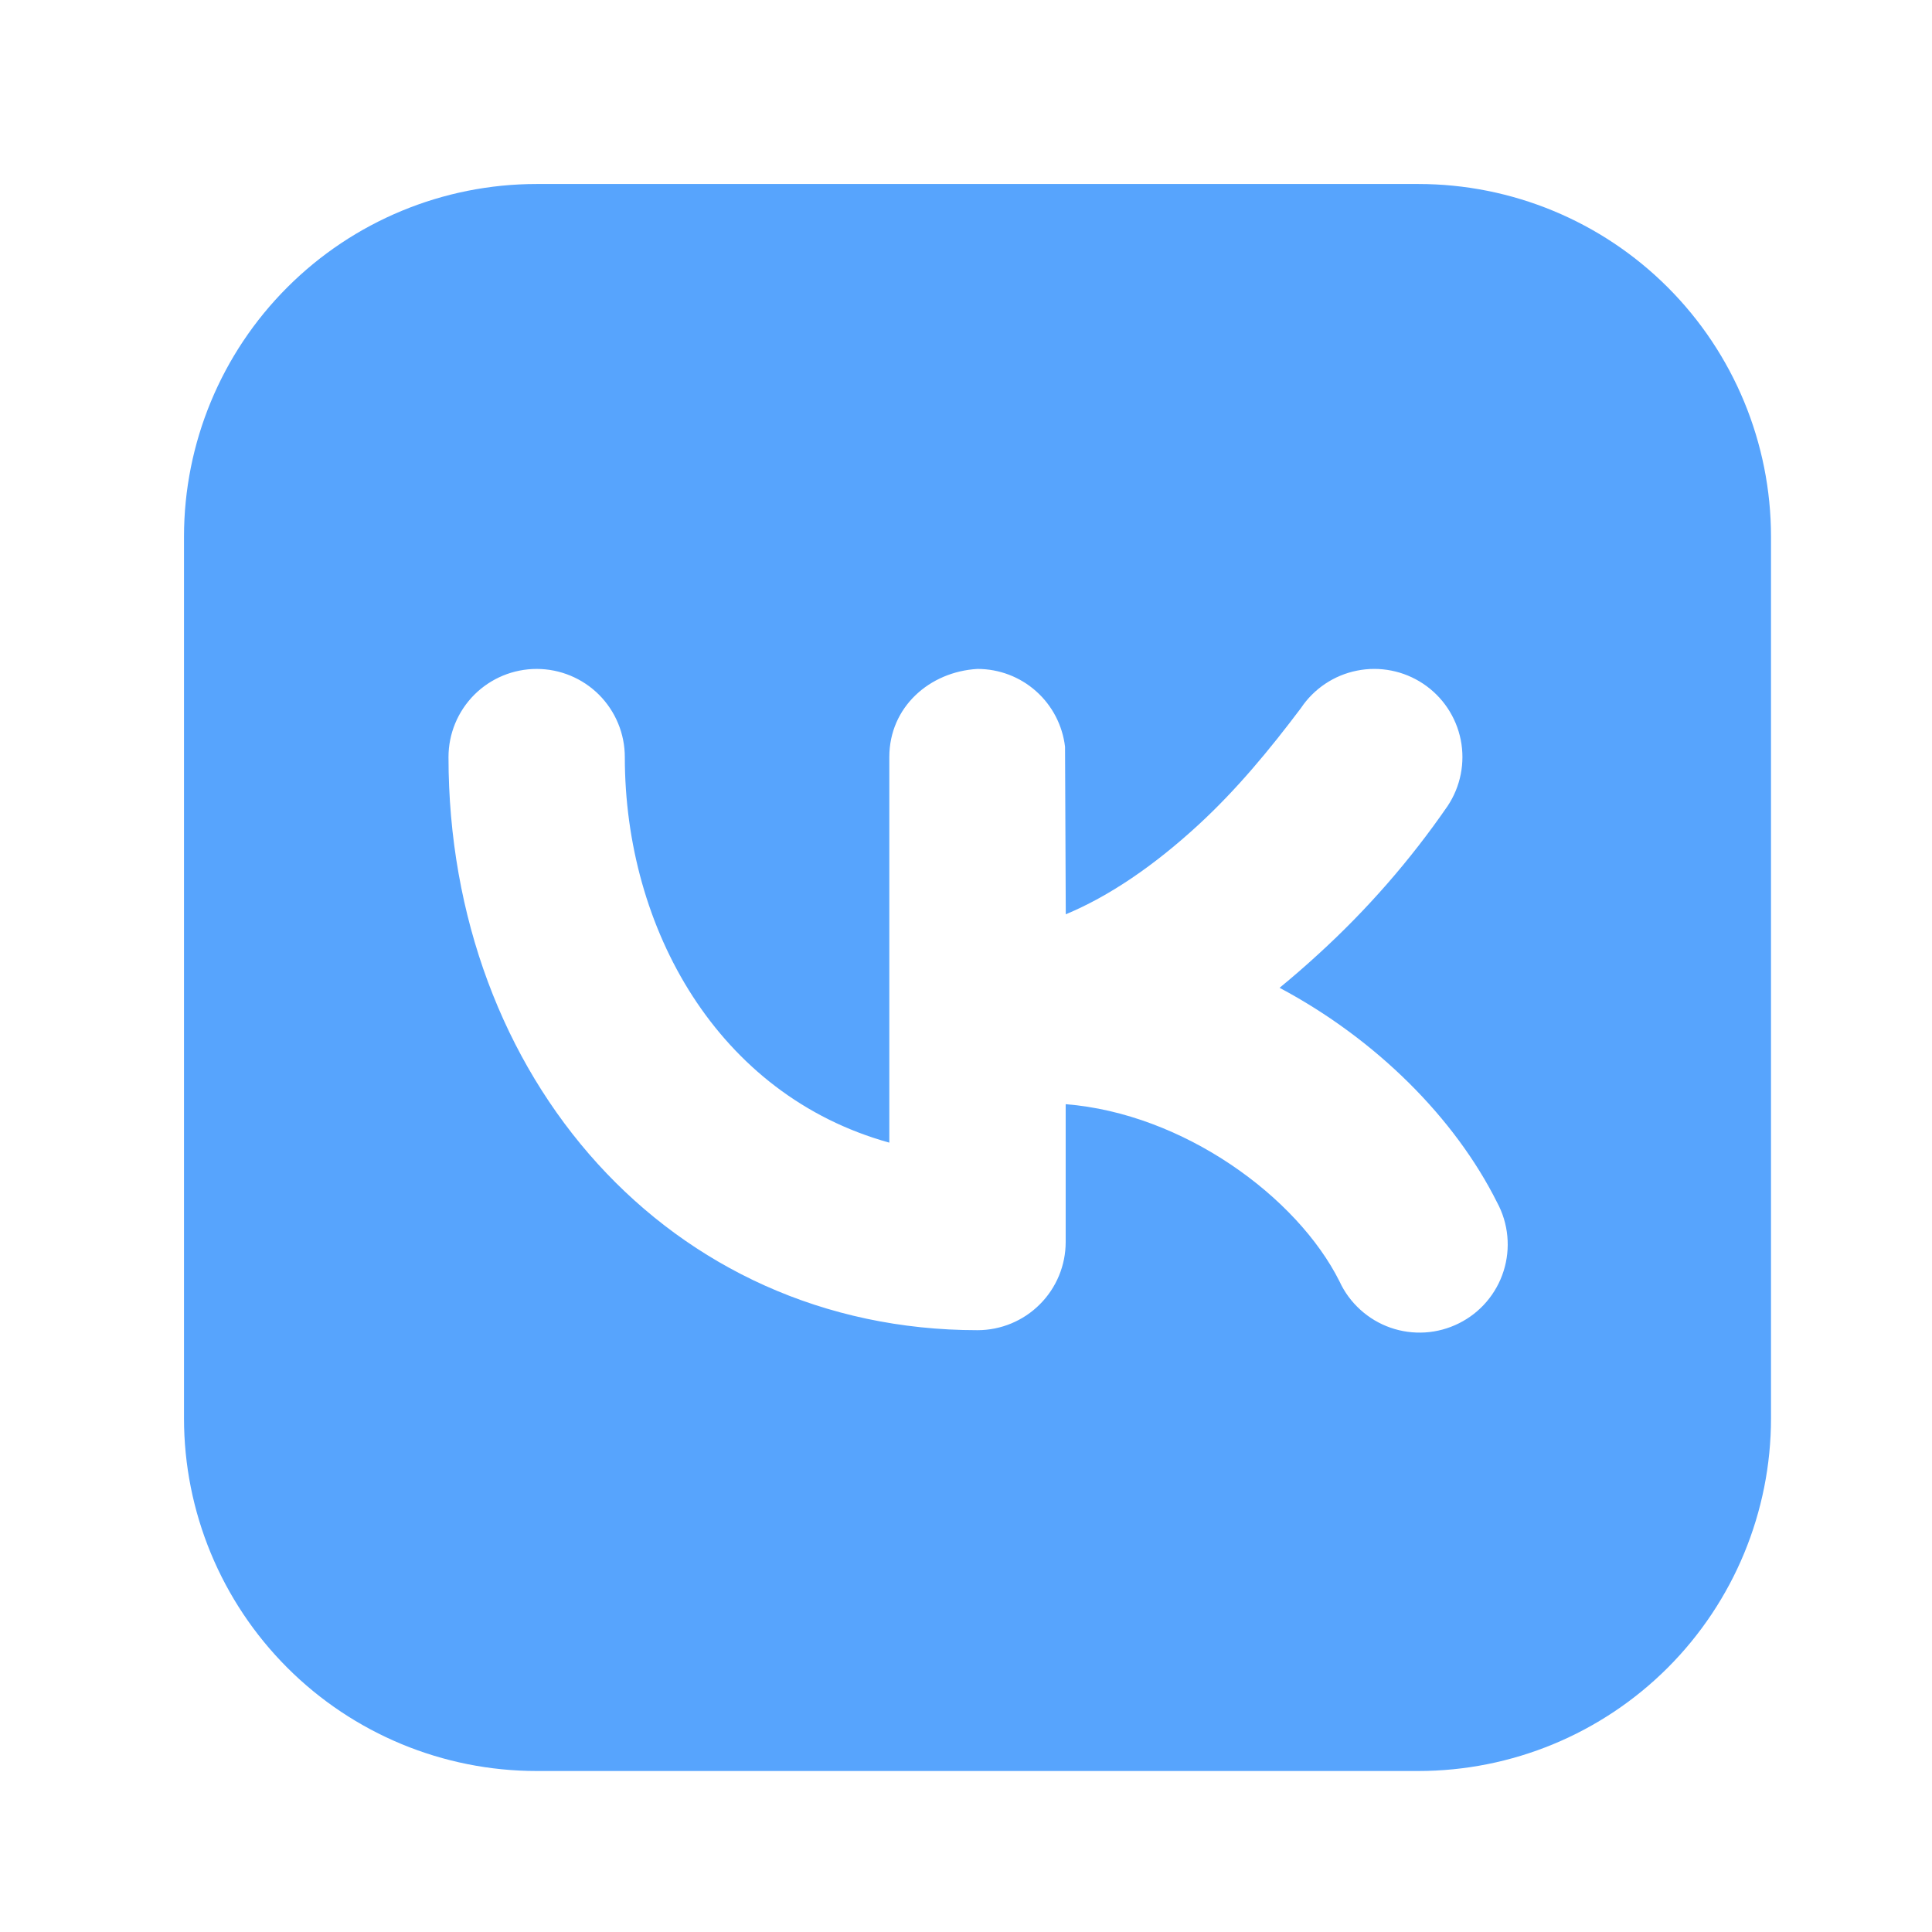 <?xml version="1.0" encoding="UTF-8"?> <svg xmlns="http://www.w3.org/2000/svg" width="42" height="42" viewBox="0 0 42 42" fill="none"><path fill-rule="evenodd" clip-rule="evenodd" d="M11.667 4C9.633 4 7.683 4.808 6.246 6.246C4.808 7.683 4 9.633 4 11.667V30.833C4 32.867 4.808 34.817 6.246 36.255C7.683 37.692 9.633 38.5 11.667 38.5H30.833C32.867 38.5 34.817 37.692 36.255 36.255C37.692 34.817 38.5 32.867 38.5 30.833V11.667C38.5 9.633 37.692 7.683 36.255 6.246C34.817 4.808 32.867 4 30.833 4H11.667ZM31.47 17.522C31.752 17.099 31.854 16.581 31.755 16.083C31.655 15.584 31.362 15.146 30.939 14.864C30.516 14.582 29.998 14.479 29.5 14.579C29.001 14.678 28.562 14.972 28.28 15.395C27.602 16.295 26.891 17.158 26.059 17.925C25.095 18.814 24.119 19.481 23.169 19.876L23.153 16.234C23.098 15.768 22.874 15.338 22.523 15.026C22.173 14.714 21.72 14.542 21.25 14.542C20.211 14.601 19.333 15.368 19.333 16.458V24.84C15.6 23.805 13.583 20.182 13.583 16.458C13.583 15.95 13.381 15.463 13.022 15.103C12.662 14.744 12.175 14.542 11.667 14.542C11.158 14.542 10.671 14.744 10.311 15.103C9.952 15.463 9.75 15.95 9.75 16.458C9.75 23.42 14.561 28.917 21.25 28.917C21.758 28.917 22.246 28.715 22.605 28.355C22.965 27.996 23.167 27.508 23.167 27V24.004C25.72 24.207 28.196 26.011 29.12 27.857C29.227 28.09 29.381 28.299 29.571 28.471C29.761 28.644 29.983 28.777 30.226 28.862C30.468 28.947 30.725 28.982 30.981 28.966C31.237 28.95 31.487 28.882 31.717 28.767C31.947 28.652 32.151 28.493 32.317 28.298C32.484 28.102 32.61 27.876 32.687 27.631C32.765 27.386 32.792 27.128 32.768 26.873C32.744 26.617 32.669 26.369 32.547 26.143C31.631 24.309 29.921 22.594 27.817 21.474C28.1 21.242 28.381 20.998 28.66 20.742C29.716 19.779 30.659 18.699 31.47 17.522Z" fill="#57A4FD"></path></svg> 